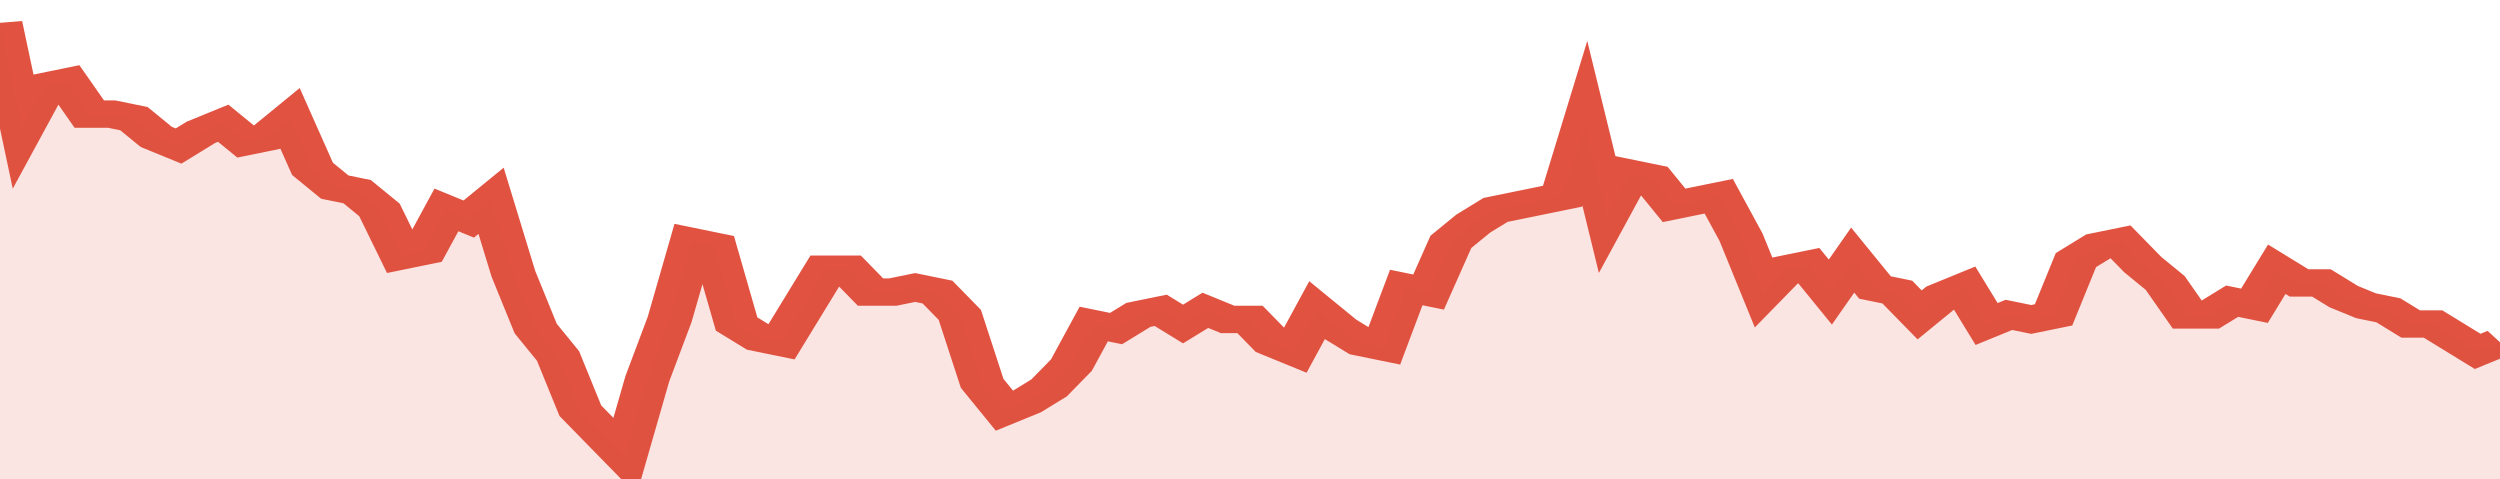 <svg xmlns="http://www.w3.org/2000/svg" viewBox="0 0 336 105" width="120" height="23" preserveAspectRatio="none">
				 <polyline fill="none" stroke="#E15241" stroke-width="6" points="0, 5 3, 28 6, 19 9, 18 12, 25 15, 25 18, 26 21, 30 24, 32 27, 29 30, 27 33, 31 36, 30 39, 26 42, 37 45, 41 48, 42 51, 46 54, 56 57, 55 60, 46 63, 48 66, 44 69, 60 72, 72 75, 78 78, 90 81, 95 84, 100 87, 83 90, 70 93, 53 96, 54 99, 71 102, 74 105, 75 108, 67 111, 59 114, 59 117, 64 120, 64 123, 63 126, 64 129, 69 132, 84 135, 90 138, 88 141, 85 144, 80 147, 71 150, 72 153, 69 156, 68 159, 71 162, 68 165, 70 168, 70 171, 75 174, 77 177, 68 180, 72 183, 75 186, 76 189, 63 192, 64 195, 53 198, 49 201, 46 204, 45 207, 44 210, 43 213, 27 216, 47 219, 38 222, 39 225, 45 228, 44 231, 43 234, 52 237, 64 240, 59 243, 58 246, 64 249, 57 252, 63 255, 64 258, 69 261, 65 264, 63 267, 71 270, 69 273, 70 276, 69 279, 57 282, 54 285, 53 288, 58 291, 62 294, 69 297, 69 300, 66 303, 67 306, 59 309, 62 312, 62 315, 65 318, 67 321, 68 324, 71 327, 71 330, 74 333, 77 336, 75 336, 75 "> </polyline>
				 <polygon fill="#E15241" opacity="0.15" points="0, 105 0, 5 3, 28 6, 19 9, 18 12, 25 15, 25 18, 26 21, 30 24, 32 27, 29 30, 27 33, 31 36, 30 39, 26 42, 37 45, 41 48, 42 51, 46 54, 56 57, 55 60, 46 63, 48 66, 44 69, 60 72, 72 75, 78 78, 90 81, 95 84, 100 87, 83 90, 70 93, 53 96, 54 99, 71 102, 74 105, 75 108, 67 111, 59 114, 59 117, 64 120, 64 123, 63 126, 64 129, 69 132, 84 135, 90 138, 88 141, 85 144, 80 147, 71 150, 72 153, 69 156, 68 159, 71 162, 68 165, 70 168, 70 171, 75 174, 77 177, 68 180, 72 183, 75 186, 76 189, 63 192, 64 195, 53 198, 49 201, 46 204, 45 207, 44 210, 43 213, 27 216, 47 219, 38 222, 39 225, 45 228, 44 231, 43 234, 52 237, 64 240, 59 243, 58 246, 64 249, 57 252, 63 255, 64 258, 69 261, 65 264, 63 267, 71 270, 69 273, 70 276, 69 279, 57 282, 54 285, 53 288, 58 291, 62 294, 69 297, 69 300, 66 303, 67 306, 59 309, 62 312, 62 315, 65 318, 67 321, 68 324, 71 327, 71 330, 74 333, 77 336, 75 336, 105 "></polygon>
			</svg>
